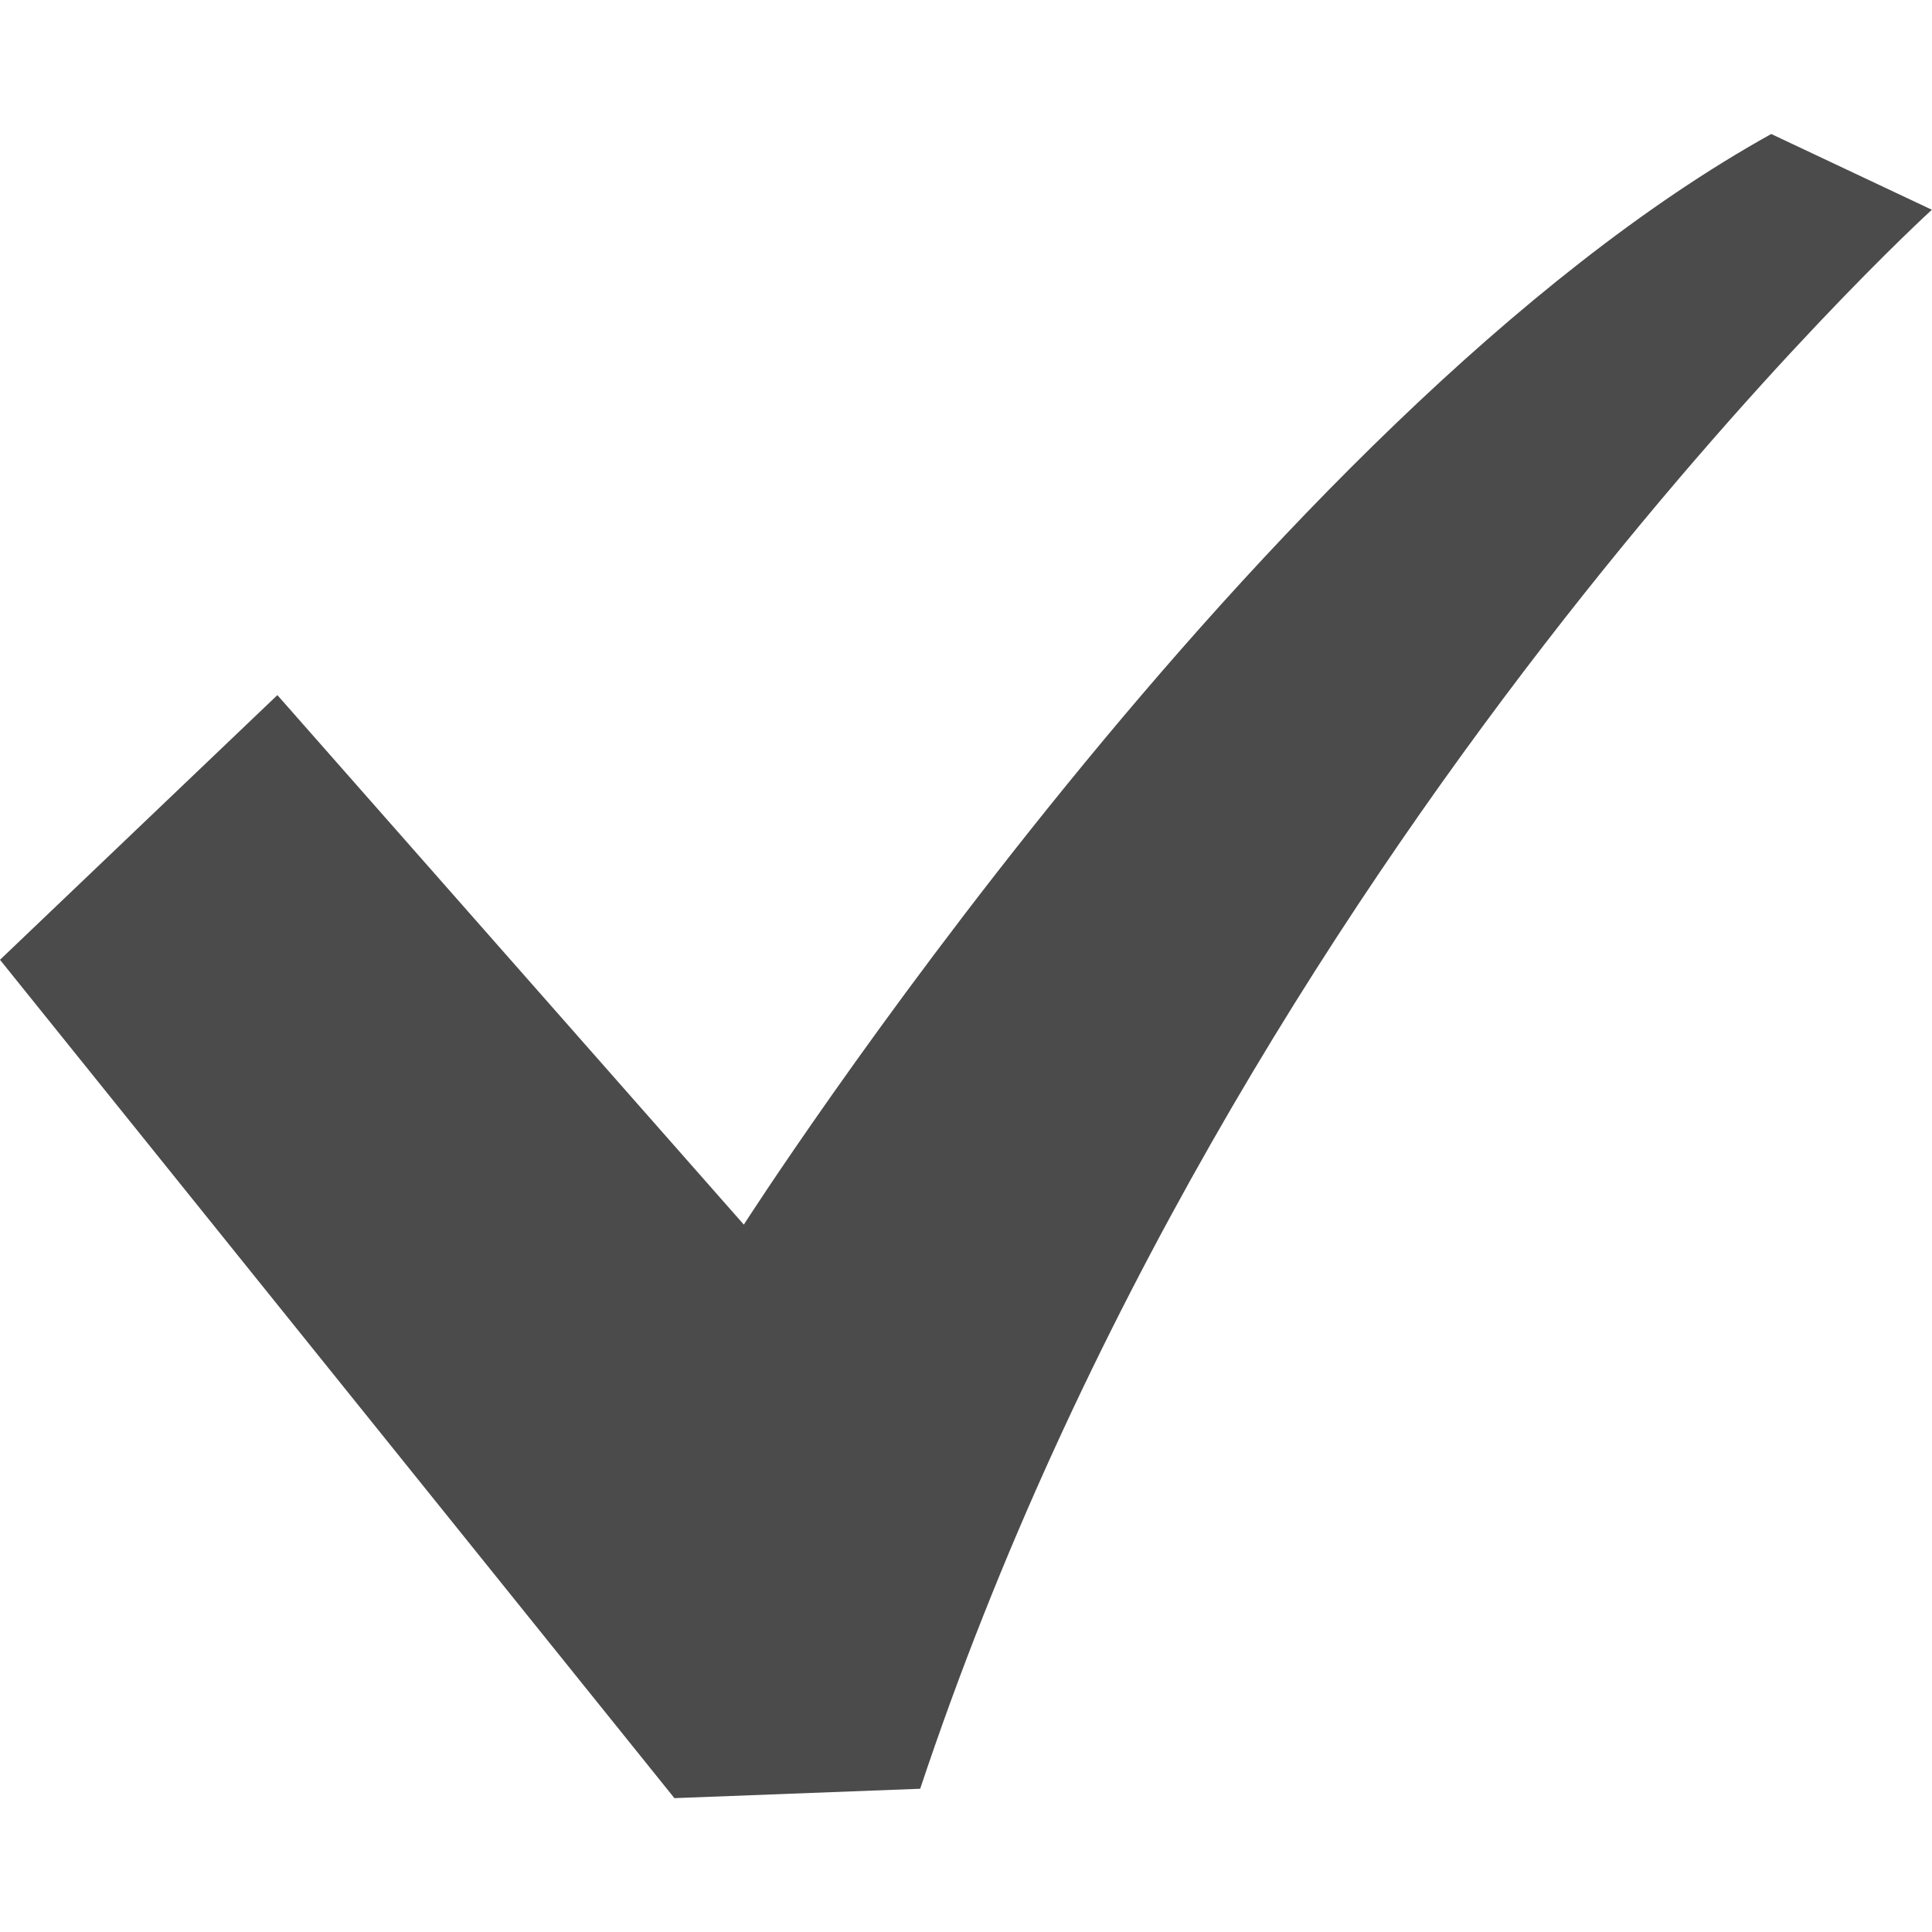 <svg fill="none" height="14" viewBox="0 0 14 14" width="14" xmlns="http://www.w3.org/2000/svg" xmlns:xlink="http://www.w3.org/1999/xlink"><clipPath id="a"><path d="m0 0h14v14h-14z"/></clipPath><g clip-path="url(#a)"><path d="m12.835.971c-3.7 2.055-7.445 7.903-7.445 7.903l-3.38-3.837-2.01 1.918 4.887 6.075 1.781-.068c2.284-6.852 7.331-11.442 7.331-11.442z" fill="#4b4b4b"/></g></svg>